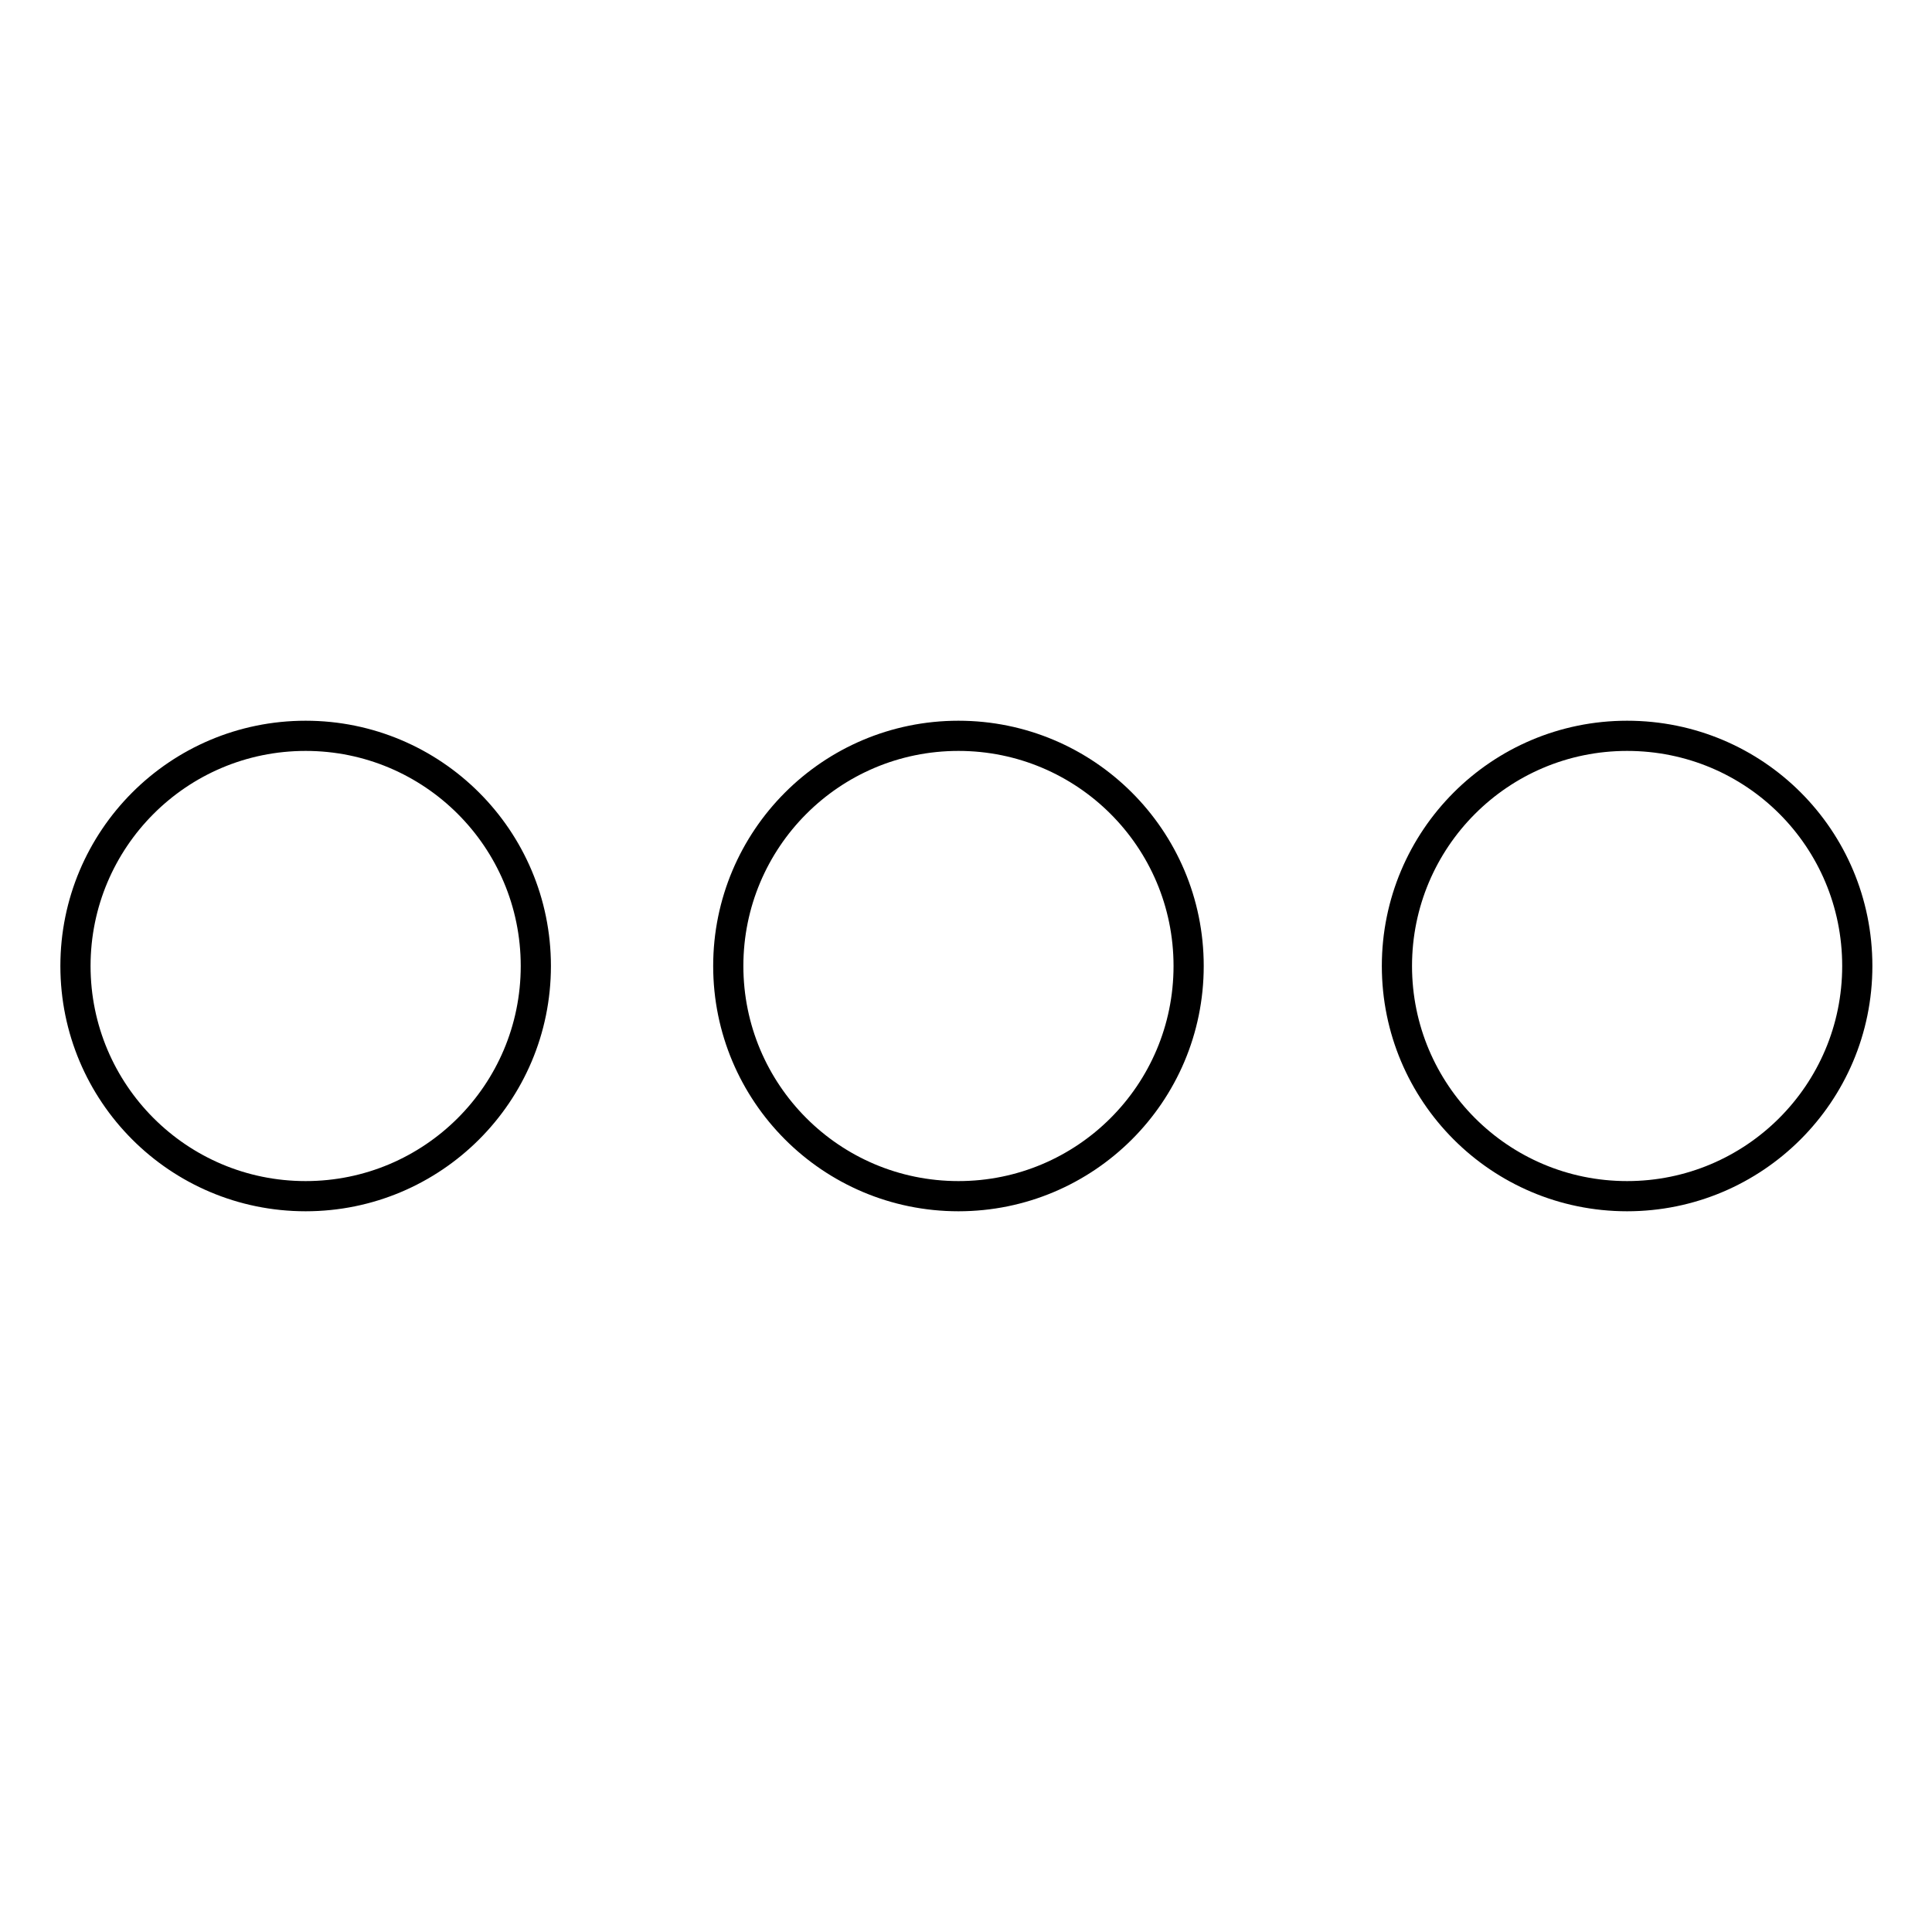 <?xml version="1.0" encoding="utf-8"?>
<!-- Svg Vector Icons : http://www.onlinewebfonts.com/icon -->
<!DOCTYPE svg PUBLIC "-//W3C//DTD SVG 1.1//EN" "http://www.w3.org/Graphics/SVG/1.1/DTD/svg11.dtd">
<svg version="1.1" xmlns="http://www.w3.org/2000/svg" xmlns:xlink="http://www.w3.org/1999/xlink" x="0px" y="0px" viewBox="0 0 256 256" enable-background="new 0 0 256 256" xml:space="preserve">
<g> <path stroke-width="4" fill-opacity="0" stroke="#000000"  d="M10,128c0,16.8,13.6,30.5,30.5,30.5c16.8,0,30.5-13.6,30.5-30.5S57.3,97.5,40.5,97.5 C23.6,97.5,10,111.2,10,128L10,128z M96.5,128c0,16.8,13.6,30.5,30.5,30.5c16.8,0,30.5-13.6,30.5-30.5S143.8,97.5,127,97.5 C110.1,97.5,96.5,111.2,96.5,128L96.5,128z M185.1,128c0,16.8,13.6,30.5,30.5,30.5c16.8,0,30.5-13.6,30.5-30.5 s-13.6-30.5-30.5-30.5C198.7,97.5,185.1,111.2,185.1,128L185.1,128z"/></g>
</svg>